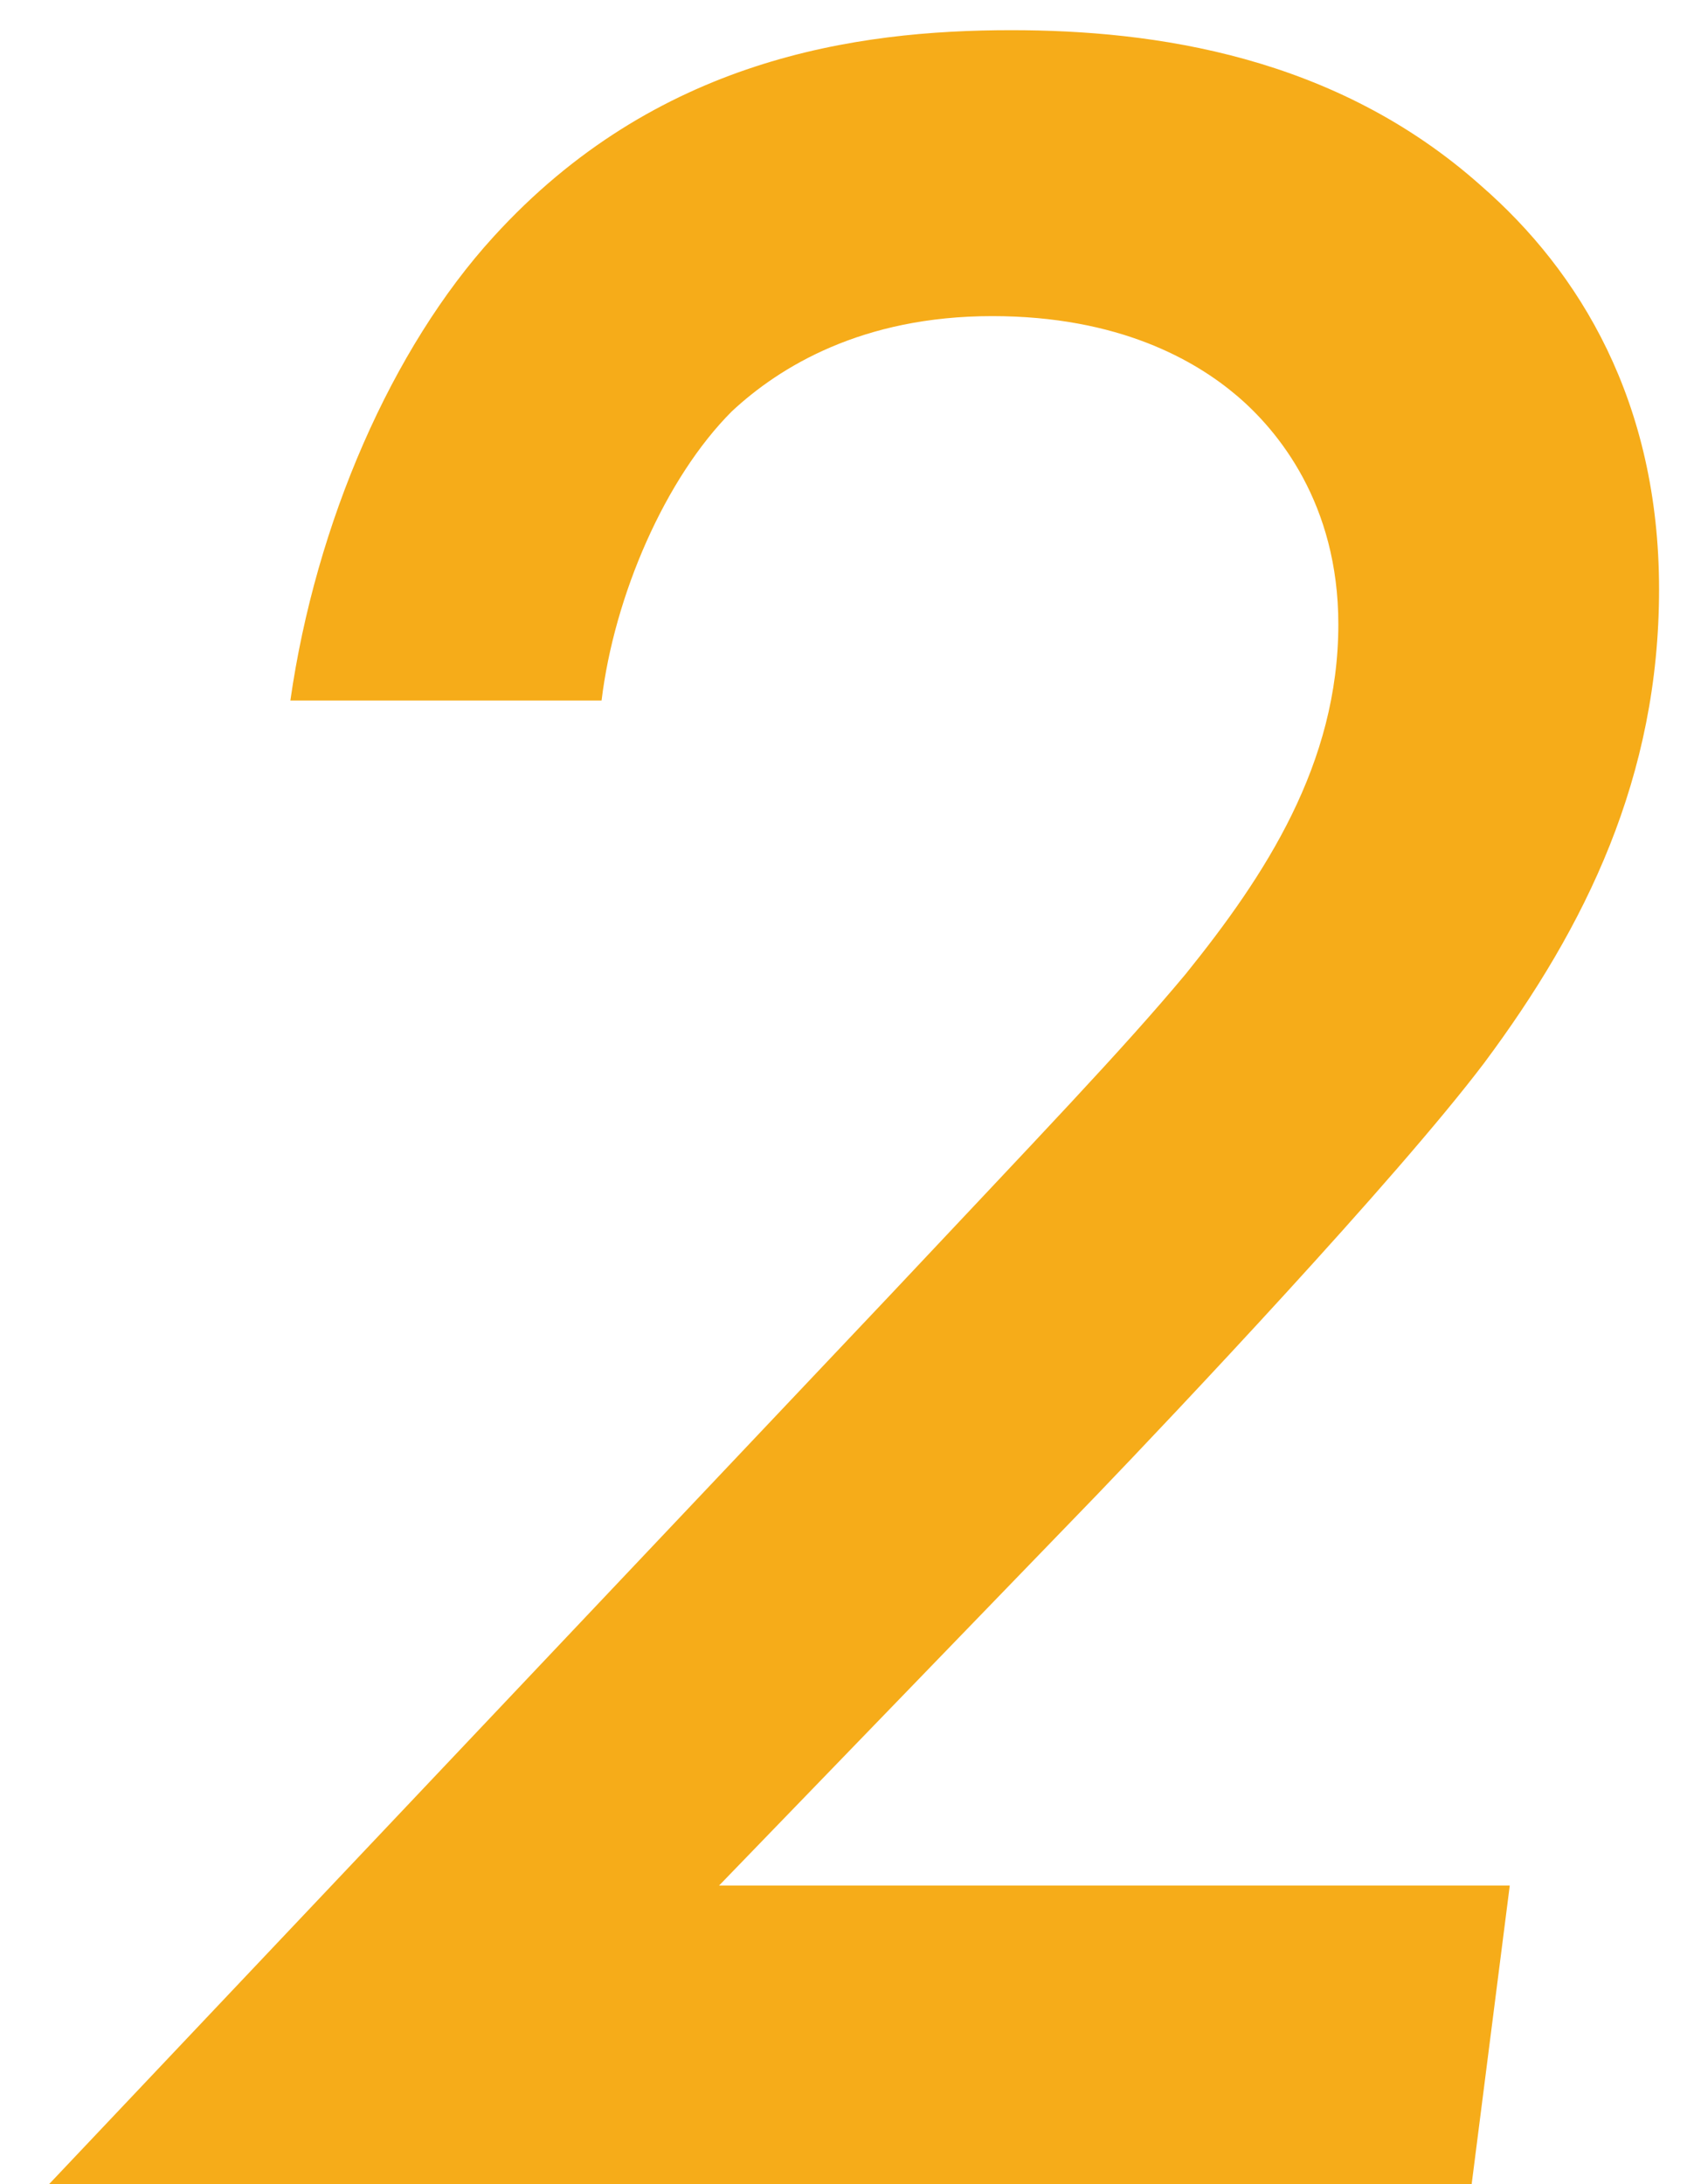 <svg width="34" height="44" viewBox="0 0 34 44" fill="none" xmlns="http://www.w3.org/2000/svg">
<path d="M30.428 37.984L29.66 44H0.988L17.948 26.08C20.956 22.88 22.62 21.152 23.901 19.616C25.5 17.632 26.973 15.392 26.973 12.576C26.973 10.144 25.756 8.672 24.924 7.968C24.093 7.264 22.556 6.368 19.997 6.368C17.372 6.368 15.709 7.392 14.748 8.288C13.405 9.632 12.38 12 12.124 14.112H5.852C6.364 10.528 7.9 7.008 9.948 4.768C13.213 1.184 17.244 0.608 20.381 0.608C23.261 0.608 26.909 1.12 29.852 3.744C31.837 5.472 33.437 8.096 33.437 11.872C33.437 15.648 31.965 18.656 29.916 21.408C28.125 23.776 23.645 28.512 22.108 30.112L14.492 37.984H30.428Z" fill="#F6AC19"/>
</svg>
